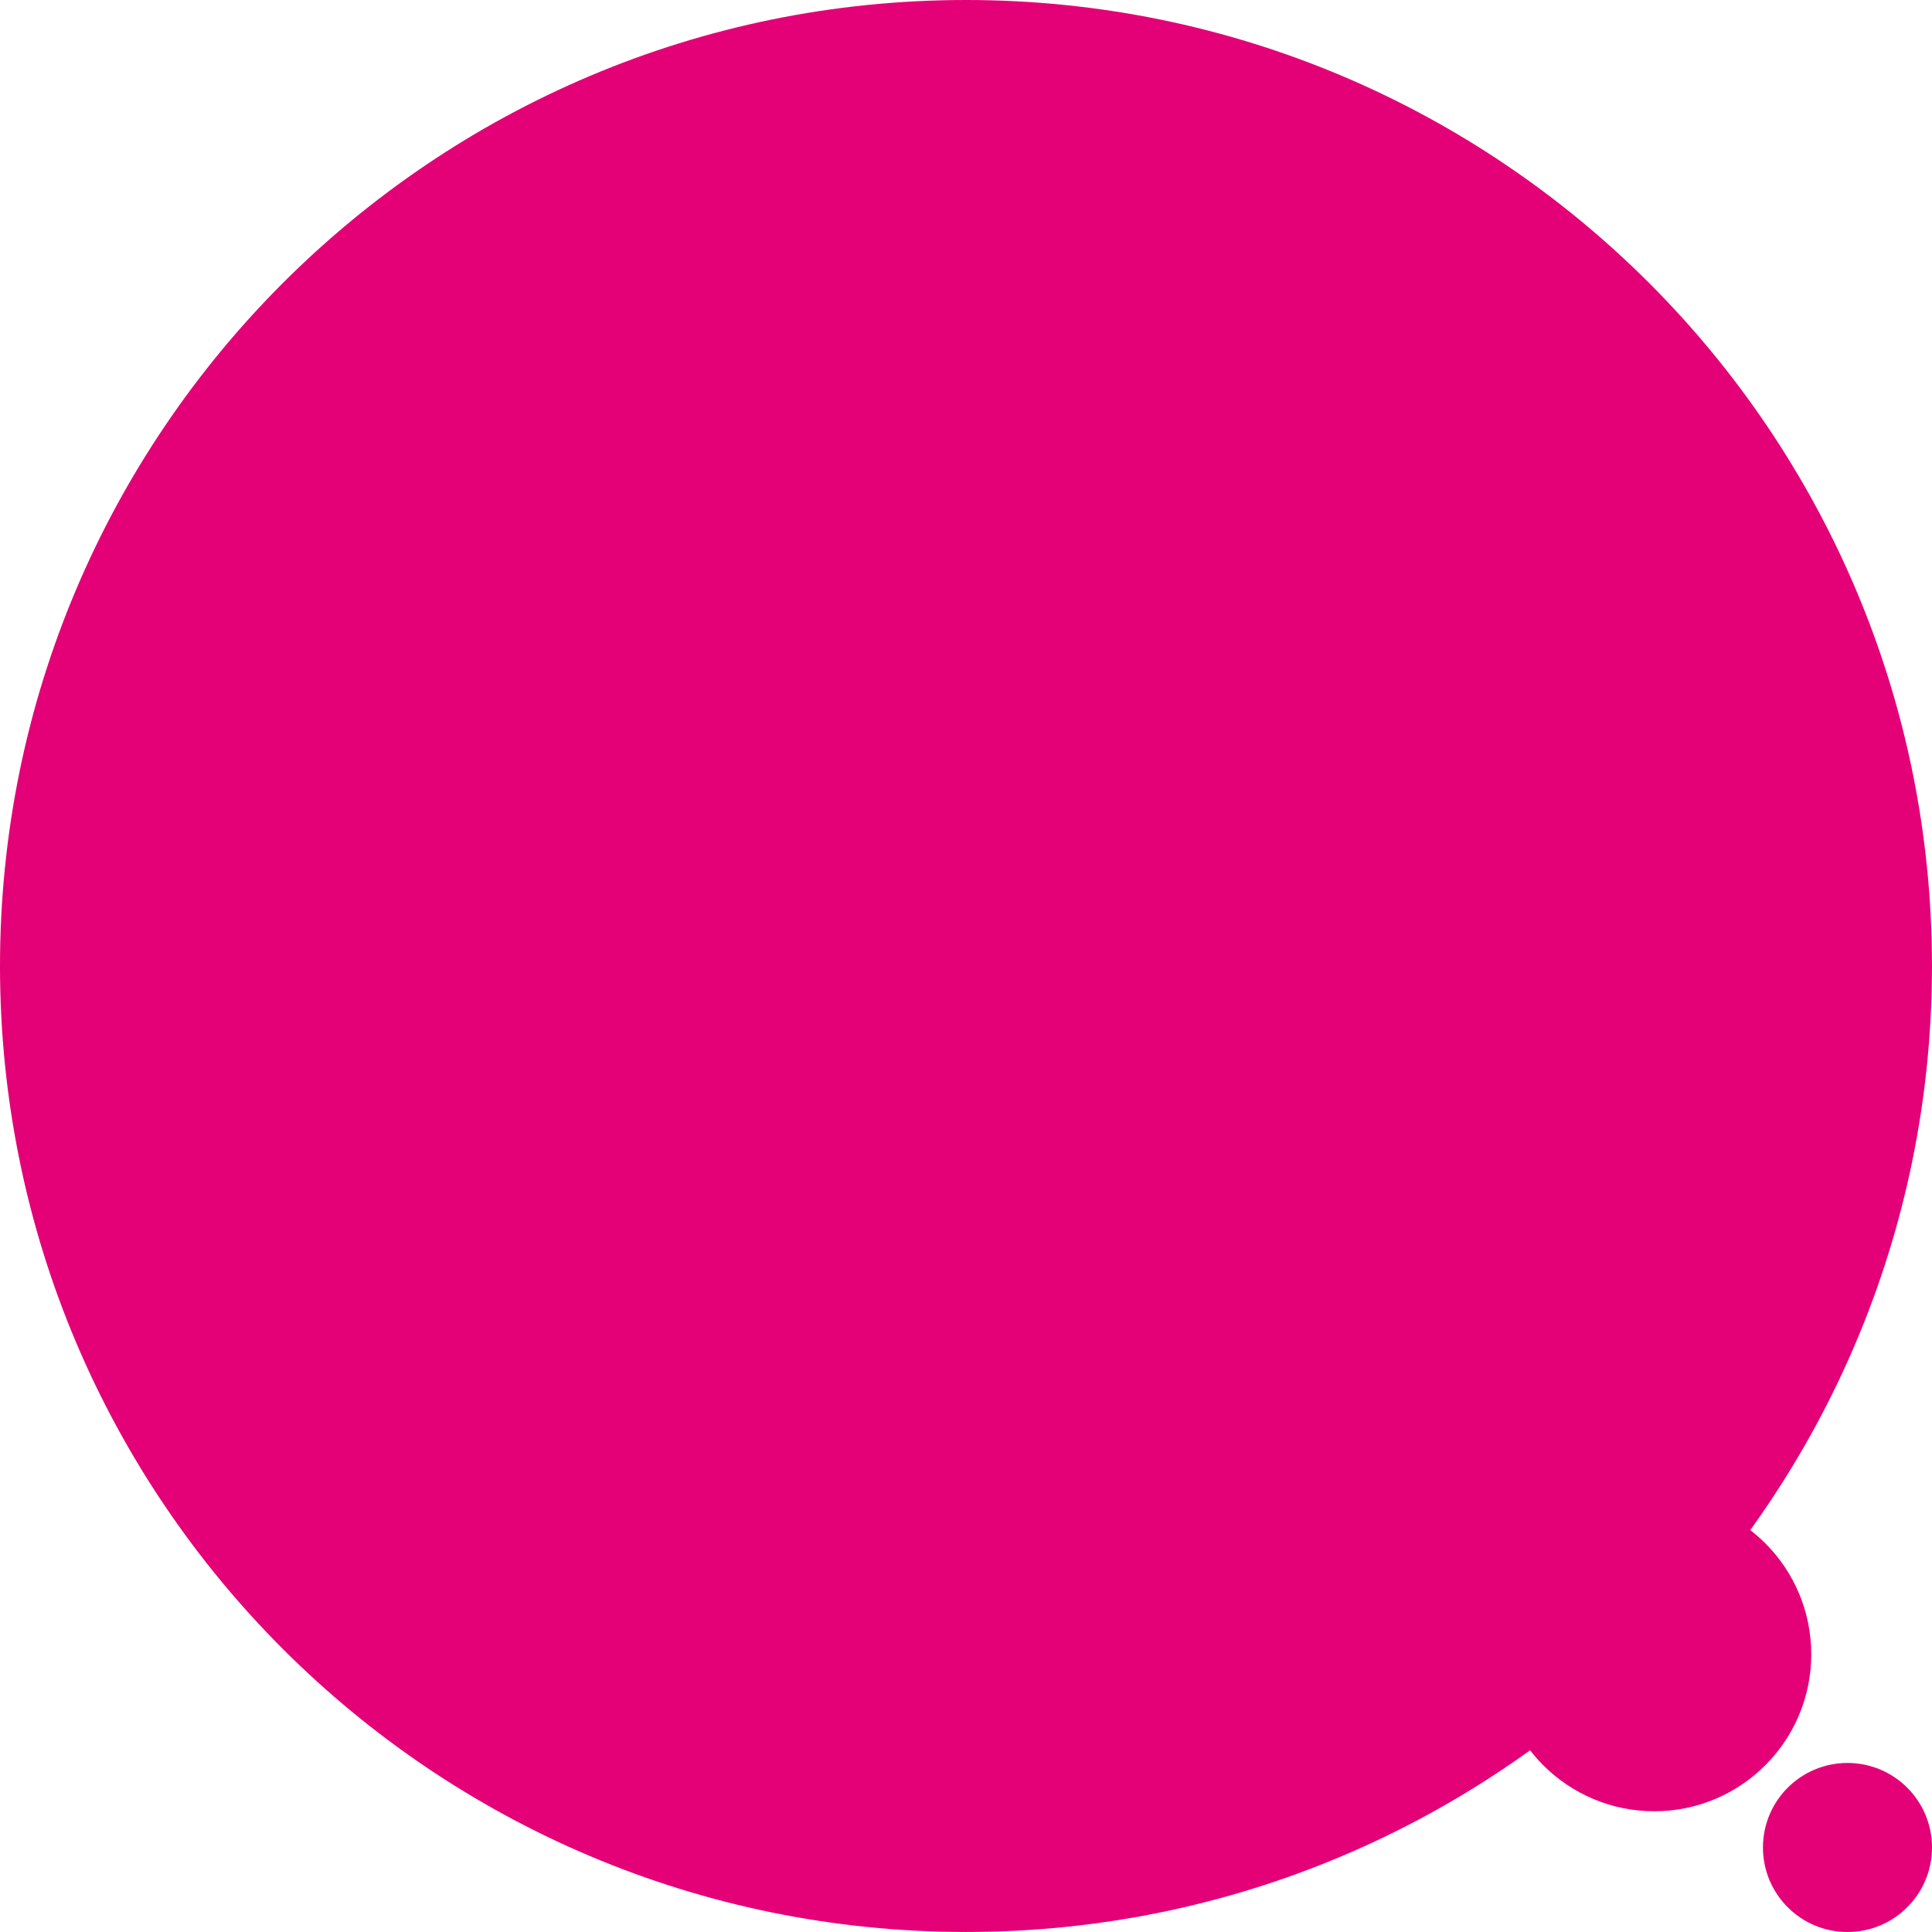 <svg width="80" height="80" viewBox="0 0 80 80" fill="none" xmlns="http://www.w3.org/2000/svg">
<path d="M79.999 40C79.999 62.091 62.091 79.999 40 79.999C17.909 79.999 0 62.091 0 40C0 17.909 17.909 0 40 0C62.091 0 79.999 17.909 79.999 40Z" fill="#E40077"/>
<circle cx="68.5" cy="68.5" r="6.5" fill="#E40077"/>
<circle cx="76.5" cy="76.5" r="3.5" fill="#E40077"/>
</svg>
